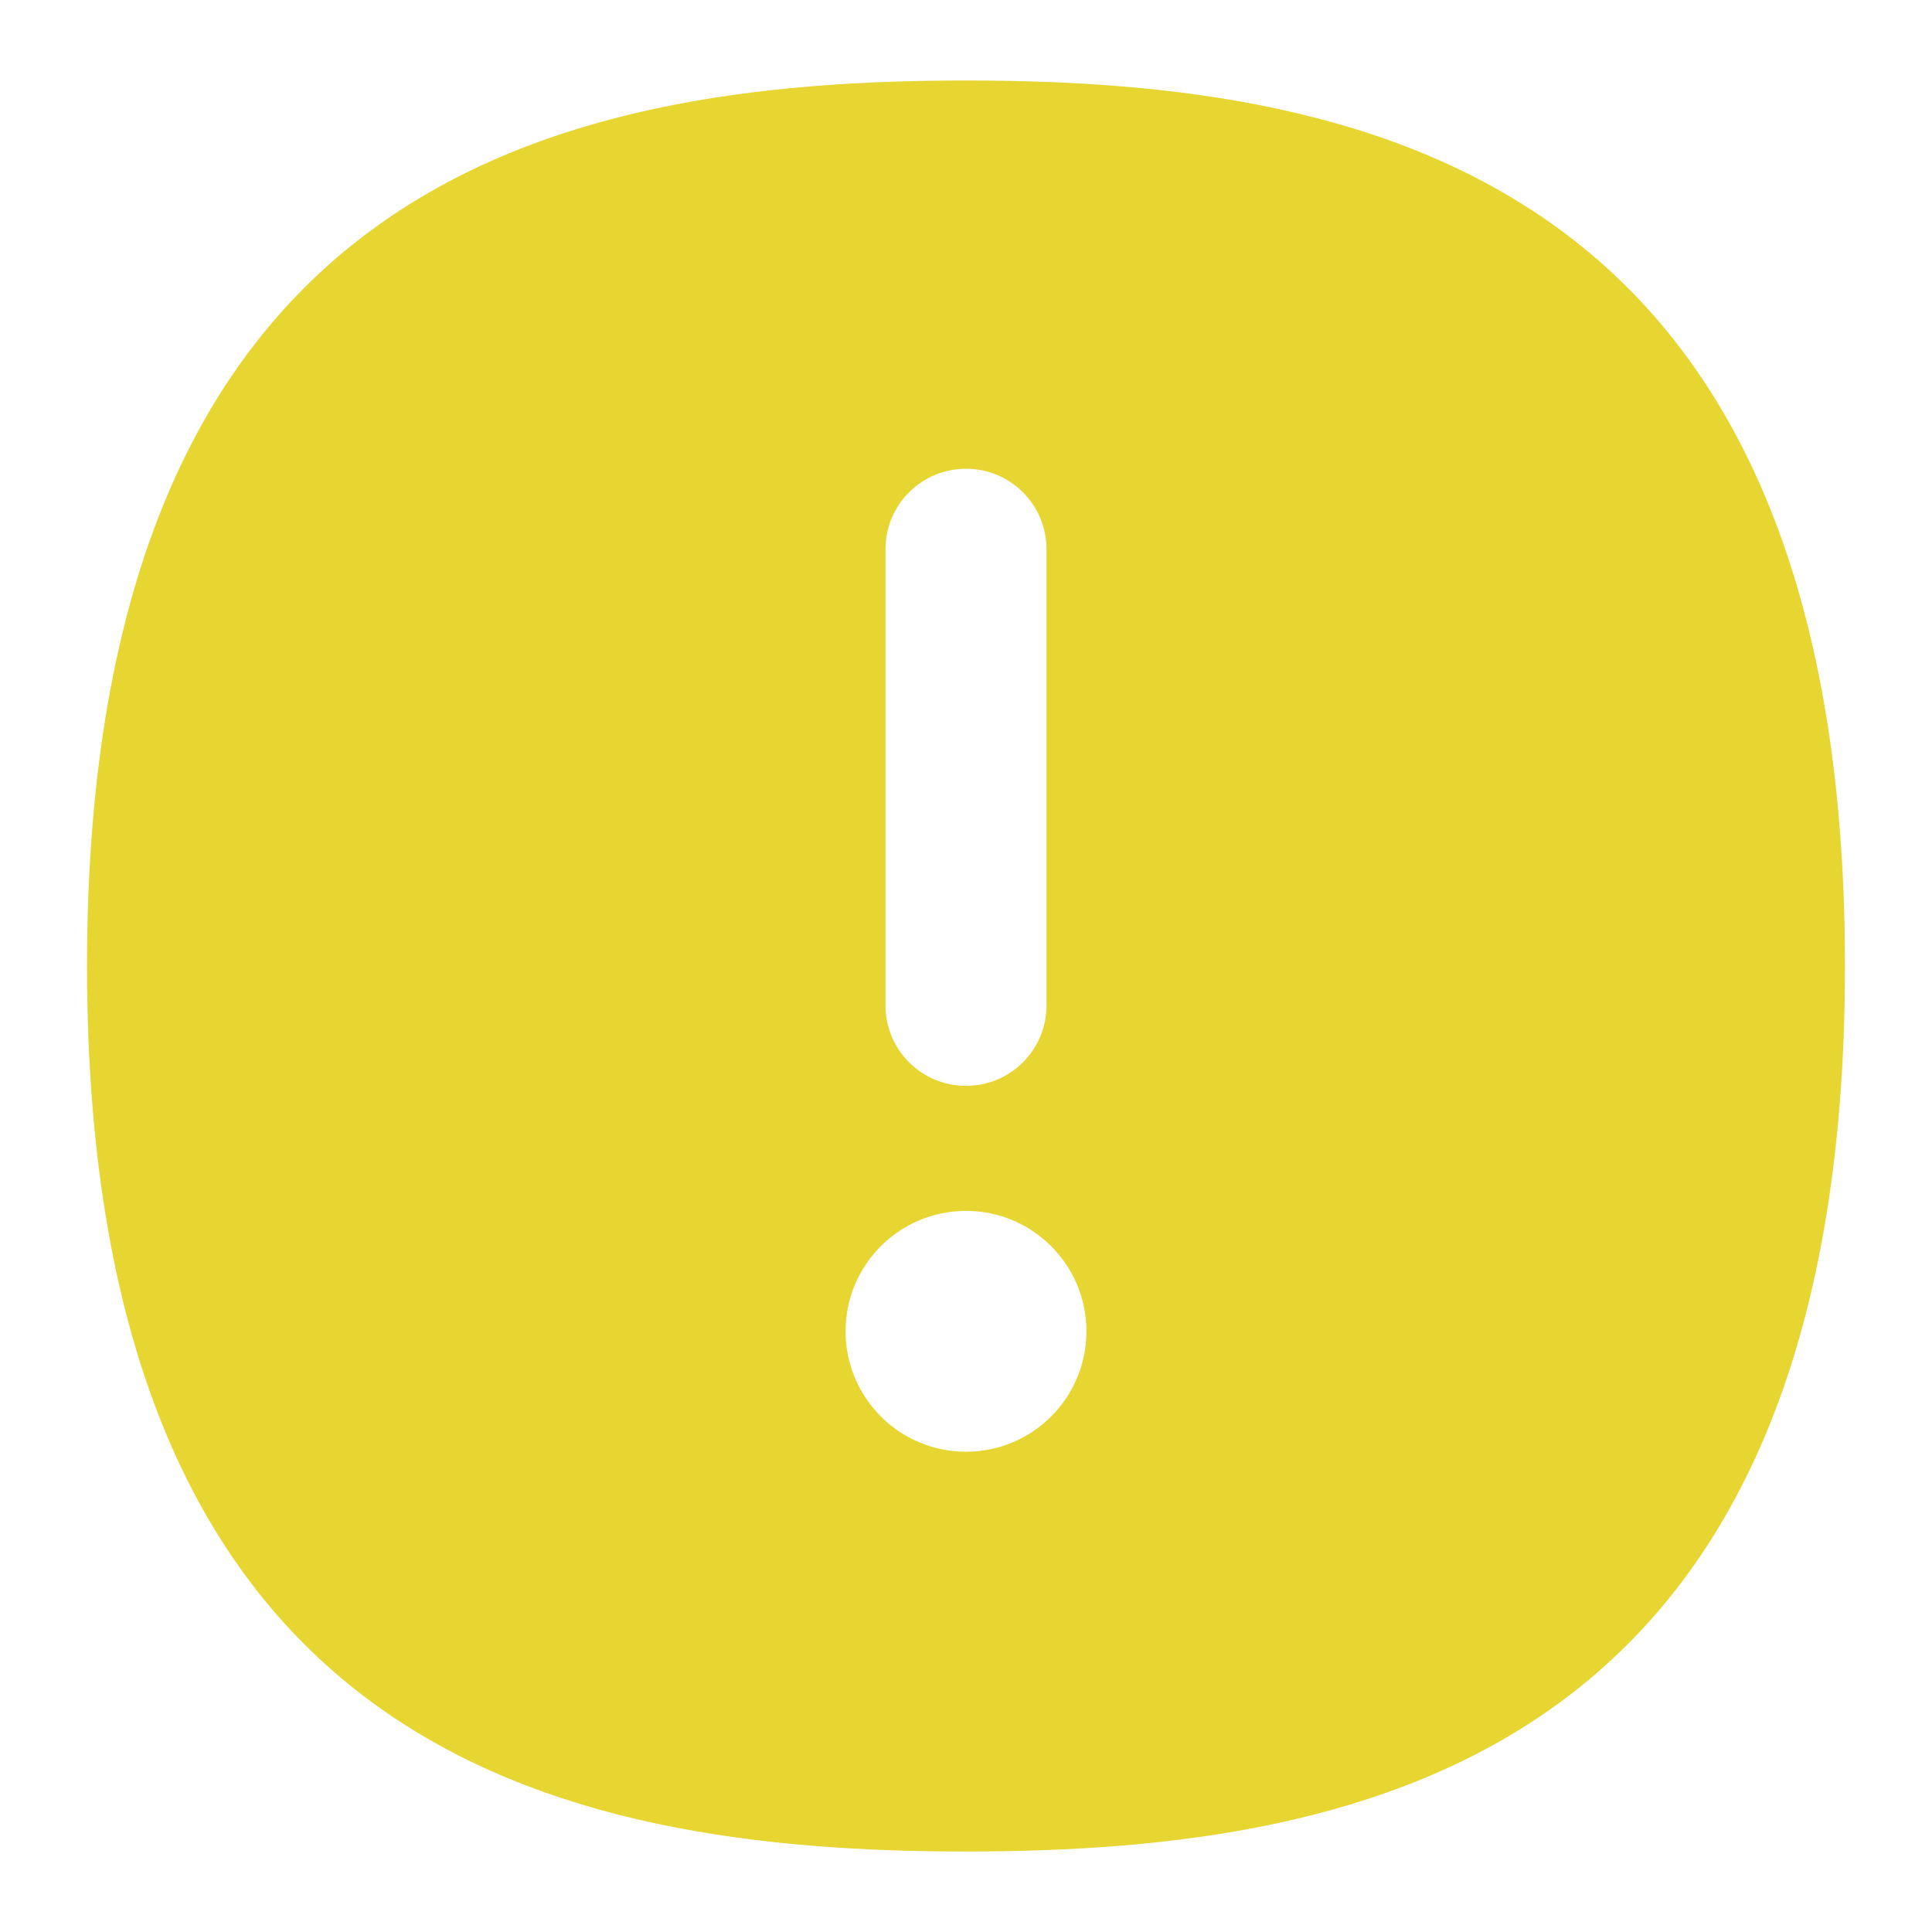 <?xml version="1.0" encoding="UTF-8"?>
<svg xmlns="http://www.w3.org/2000/svg" id="Layer_1" data-name="Layer 1" viewBox="0 0 24 24">
  <path d="M12,1C6.916,1,1.081,2.25,1.081,12s5.835,11,10.919,11,10.919-1.25,10.919-11S17.084,1,12,1Zm-1,5.823c0-.553,.447-1,1-1s1,.447,1,1v5.666c0,.553-.447,1-1,1s-1-.447-1-1V6.823Zm1,11.211c-.826,0-1.496-.67-1.496-1.496s.67-1.496,1.496-1.496,1.496,.67,1.496,1.496-.67,1.496-1.496,1.496Z" fill="#e7d531ff"/>
</svg>
